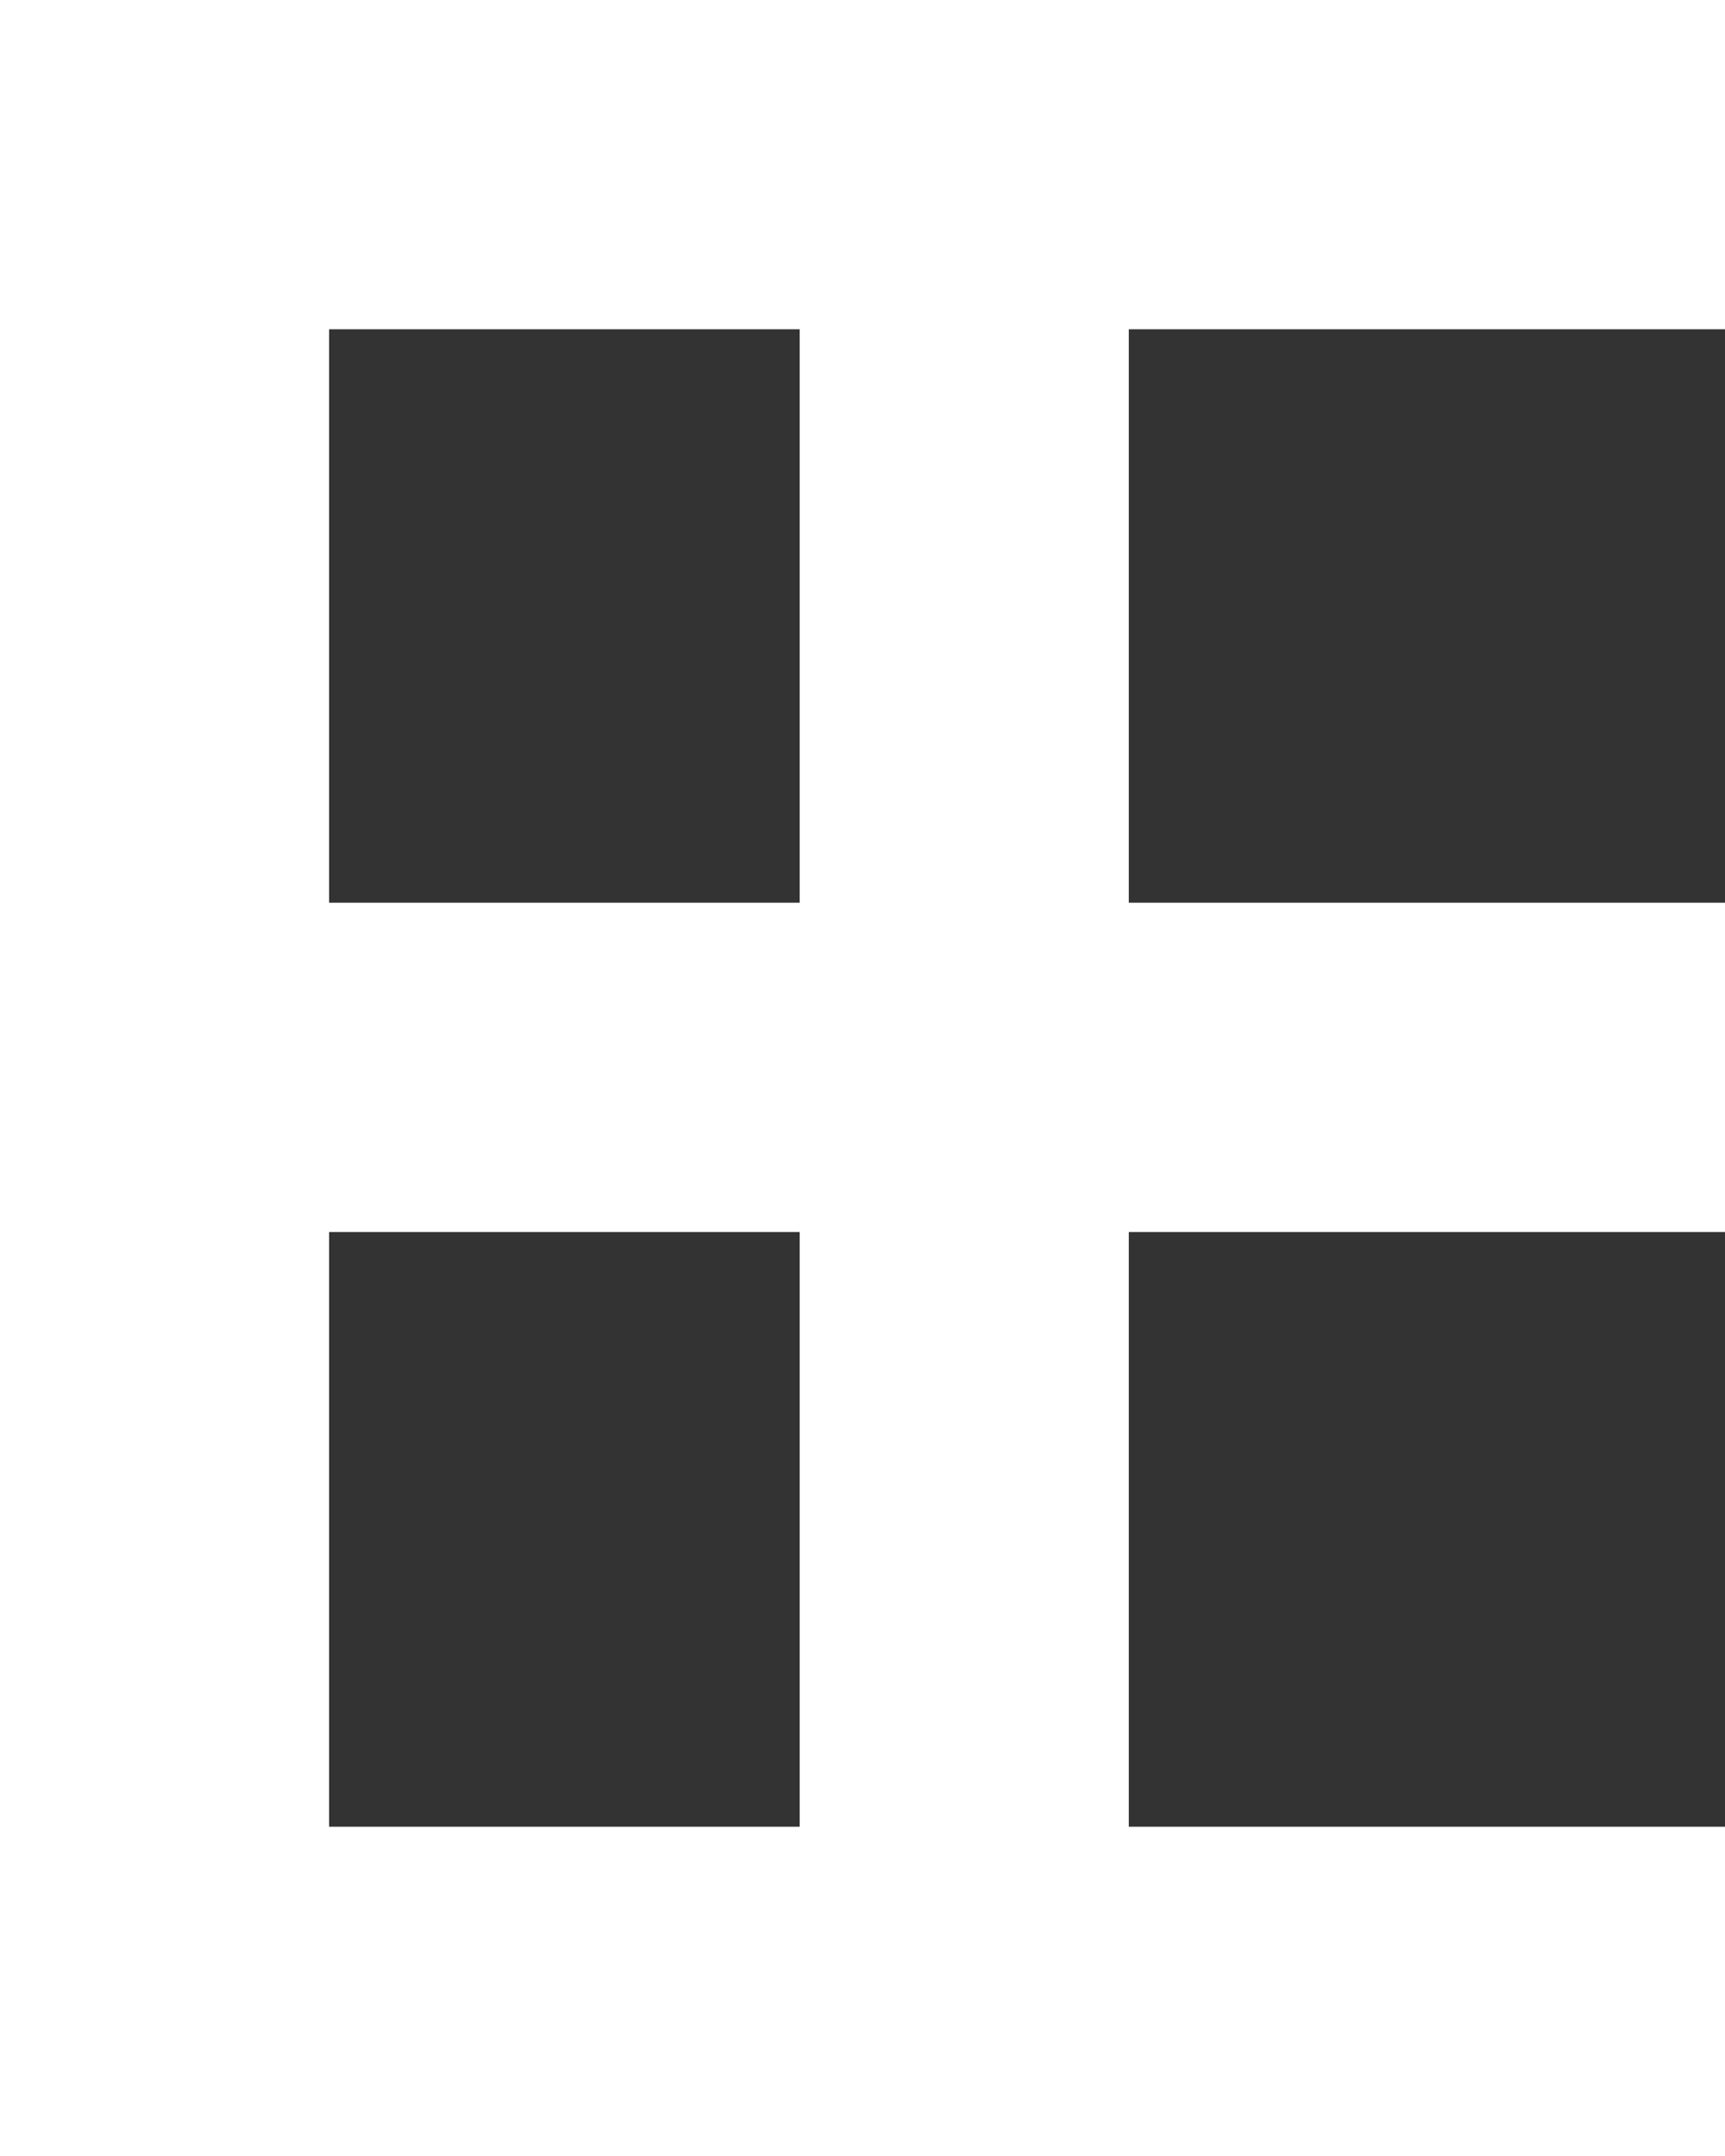 <?xml version="1.0" encoding="UTF-8"?> <!-- Generator: Adobe Illustrator 27.0.1, SVG Export Plug-In . SVG Version: 6.00 Build 0) --> <svg xmlns="http://www.w3.org/2000/svg" xmlns:xlink="http://www.w3.org/1999/xlink" id="Слой_1" x="0px" y="0px" viewBox="0 0 240 300" style="enable-background:new 0 0 240 300;" xml:space="preserve"><rect x="0" y="0" width="240" height="300" fill="#333333" stroke="none"/> <style type="text/css"> .st0{fill:#FFFFFF;} </style> <path class="st0" d="M240,45.82V0H0v300h240v-45.82h-82.95v-82.75H240v-45.82h-82.95V45.82H240z M111.26,254.18H45.79v-82.75h65.47 V254.18z M111.26,125.61H45.79V45.82h65.47V125.61z"></path> </svg> 